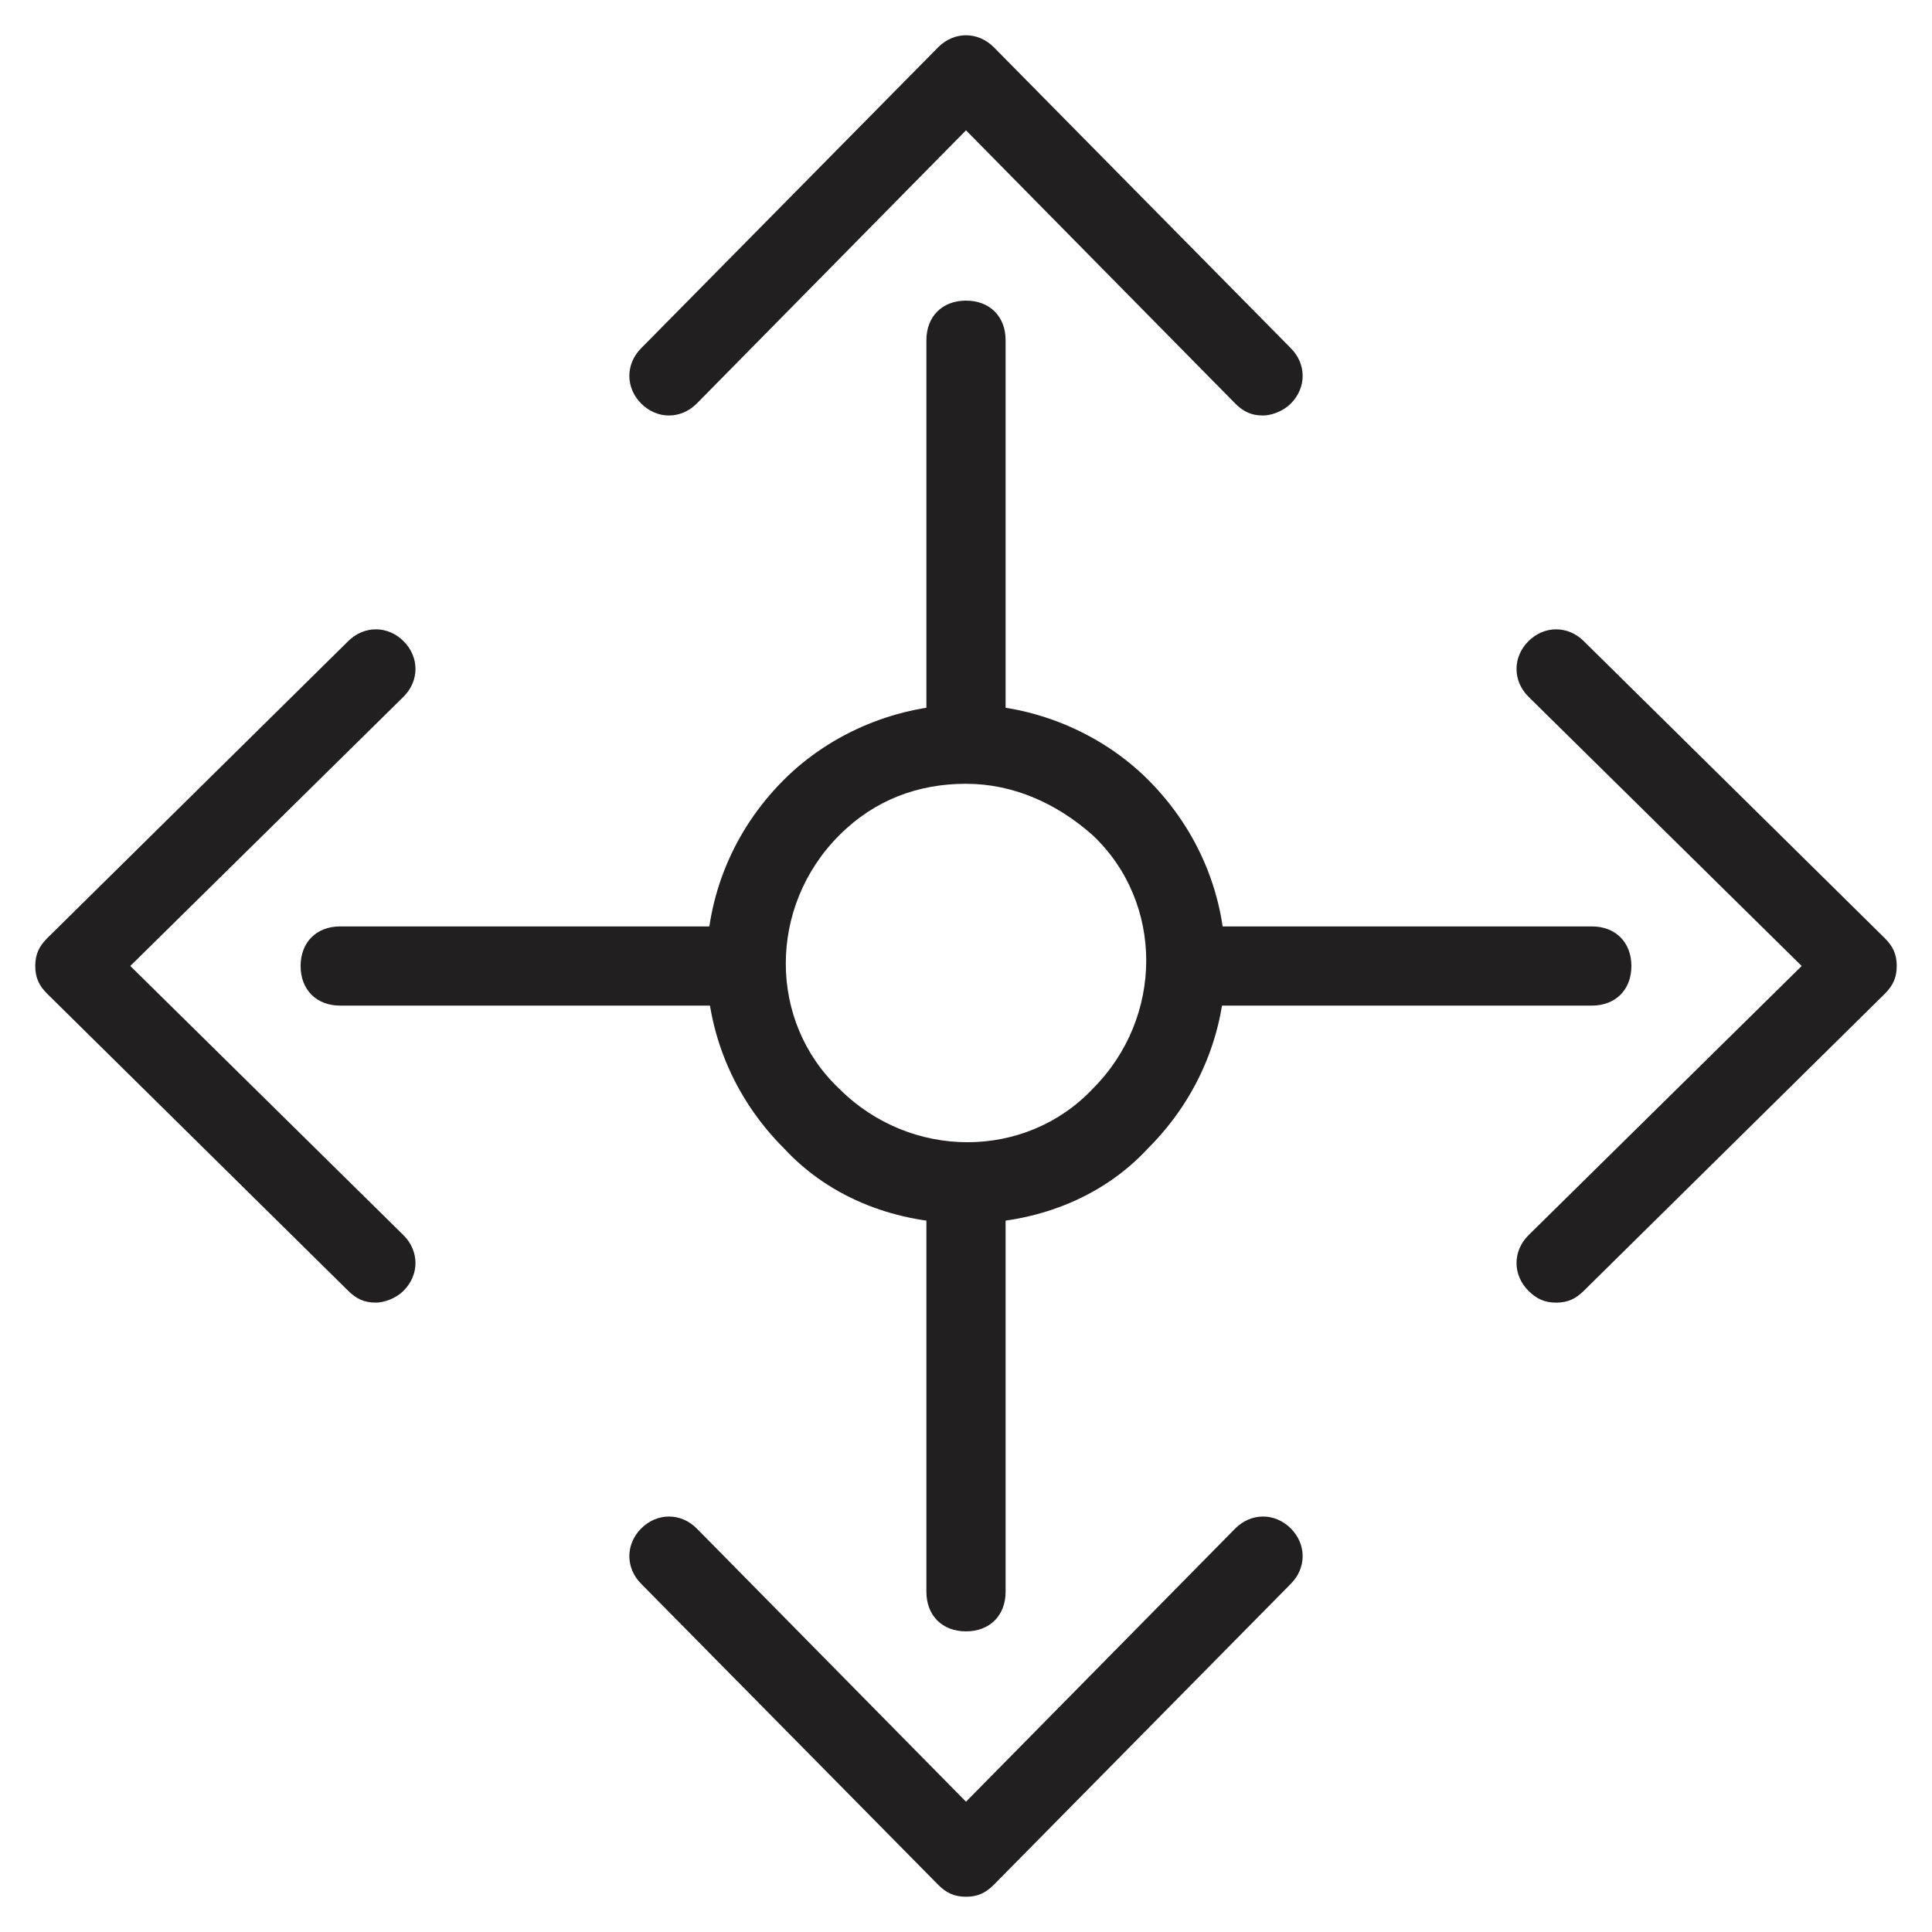 <?xml version="1.0" encoding="UTF-8"?>
<!-- Uploaded to: SVG Repo, www.svgrepo.com, Generator: SVG Repo Mixer Tools -->
<svg width="800px" height="800px" version="1.1" viewBox="144 144 512 512" xmlns="http://www.w3.org/2000/svg">
 <g fill="#221f20">
  <path d="m400 576.33c-6.297 0-10.496-4.199-10.496-10.496v-104.96c0-6.297 4.199-10.496 10.496-10.496s10.496 4.199 10.496 10.496v104.96c0 6.297-4.199 10.496-10.496 10.496z"/>
  <path d="m400 348.57c-6.297 0-10.496-4.199-10.496-10.496v-103.91c0-6.297 4.199-10.496 10.496-10.496s10.496 4.199 10.496 10.496v103.91c0 5.25-4.199 10.496-10.496 10.496z"/>
  <path d="m478.72 254.11c-3.148 0-5.246-1.051-7.348-3.148l-71.371-72.426-71.371 72.422c-4.199 4.199-10.496 4.199-14.695 0-4.199-4.199-4.199-10.496 0-14.695l78.719-79.77c4.199-4.199 10.496-4.199 14.695 0l78.719 79.77c4.199 4.199 4.199 10.496 0 14.695-2.102 2.102-5.25 3.152-7.348 3.152z"/>
  <path d="m400 646.66c-3.148 0-5.246-1.051-7.348-3.148l-78.719-79.77c-4.199-4.199-4.199-10.496 0-14.695 4.199-4.199 10.496-4.199 14.695 0l71.371 72.422 71.371-72.422c4.199-4.199 10.496-4.199 14.695 0 4.199 4.199 4.199 10.496 0 14.695l-78.719 79.77c-2.102 2.098-4.199 3.148-7.348 3.148z"/>
  <path d="m565.84 410.5h-102.86c-6.297 0-10.496-4.199-10.496-10.496s4.199-10.496 10.496-10.496h102.86c6.297 0 10.496 4.199 10.496 10.496s-4.199 10.496-10.496 10.496z"/>
  <path d="m335.97 410.5h-101.81c-6.297 0-10.496-4.199-10.496-10.496s4.199-10.496 10.496-10.496h102.86c6.297 0 10.496 4.199 10.496 10.496 0.004 6.297-5.246 10.496-11.543 10.496z"/>
  <path d="m556.39 489.21c-3.148 0-5.246-1.051-7.348-3.148-4.199-4.199-4.199-10.496 0-14.695l72.422-71.371-72.422-71.371c-4.199-4.199-4.199-10.496 0-14.695 4.199-4.199 10.496-4.199 14.695 0l79.77 78.719c2.098 2.098 3.148 4.199 3.148 7.348s-1.051 5.246-3.148 7.348l-79.77 78.719c-2.102 2.098-4.199 3.148-7.348 3.148z"/>
  <path d="m243.61 489.21c-3.148 0-5.246-1.051-7.348-3.148l-79.77-78.719c-2.098-2.098-3.148-4.199-3.148-7.348s1.051-5.246 3.148-7.348l79.77-78.719c4.199-4.199 10.496-4.199 14.695 0 4.199 4.199 4.199 10.496 0 14.695l-72.426 71.371 72.422 71.371c4.199 4.199 4.199 10.496 0 14.695-2.098 2.098-5.246 3.148-7.344 3.148z"/>
  <path d="m400 468.22c-17.844 0-35.688-6.297-48.281-19.941-27.289-27.289-27.289-70.324 0-97.613 12.594-12.594 30.438-19.941 48.281-19.941s35.688 7.348 48.281 19.941c27.289 27.289 27.289 70.324 0 97.613-12.598 13.645-30.441 19.941-48.281 19.941zm0-116.51c-12.594 0-24.141 4.199-33.586 13.645-18.895 18.895-18.895 49.332 0 67.176 18.895 18.895 49.332 18.895 67.176 0 18.895-18.895 18.895-49.332 0-67.176-9.449-8.395-20.996-13.645-33.59-13.645z"/>
 </g>
</svg>